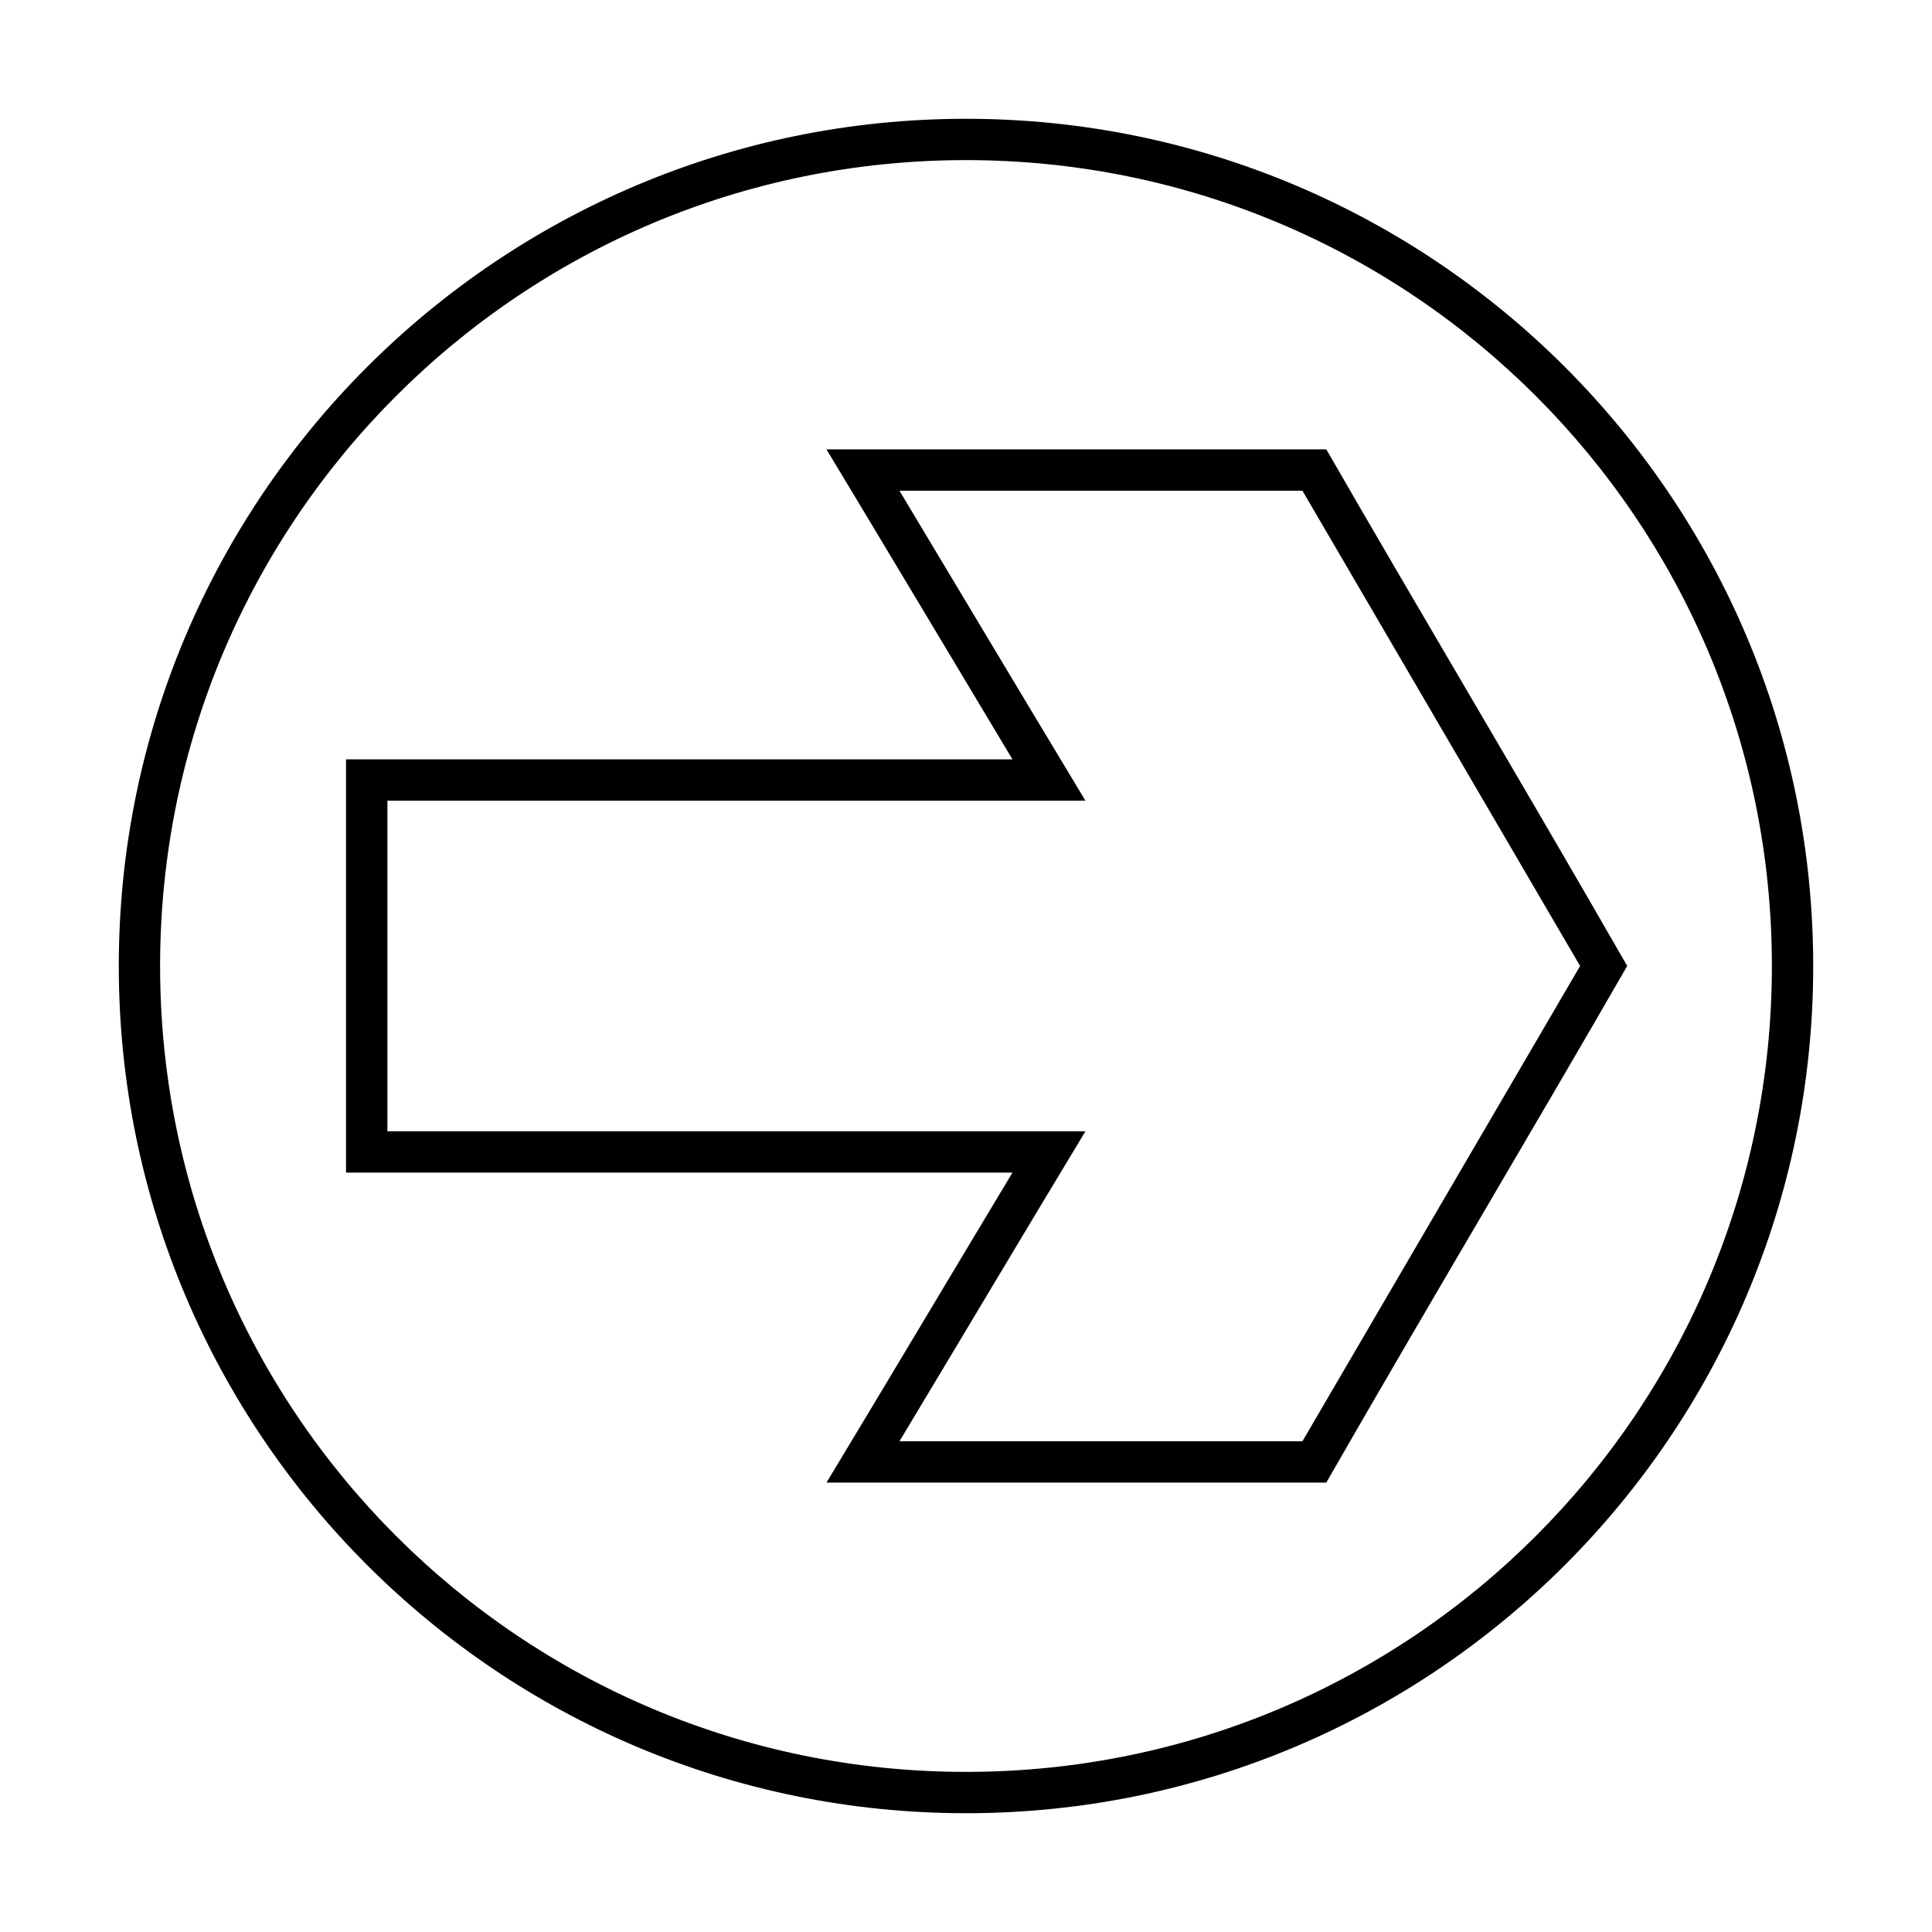 <?xml version="1.0" encoding="UTF-8"?>
<!-- The Best Svg Icon site in the world: iconSvg.co, Visit us! https://iconsvg.co -->
<svg fill="#000000" width="800px" height="800px" version="1.1" viewBox="144 144 512 512" xmlns="http://www.w3.org/2000/svg">
 <path d="m624.52 400c0-123.94-100.59-224.52-224.52-224.52s-224.52 100.59-224.52 224.52 100.59 224.52 224.52 224.52 224.52-100.59 224.52-224.52zm-10.953 0c0 118.02-95.555 213.57-213.57 213.57s-213.57-95.555-213.57-213.57 95.555-213.57 213.57-213.57 213.57 95.555 213.57 213.57zm-38.332 0c-27.395-47.727-56.234-96.027-79.746-136.91h-132.46c16.484 27.348 32.867 54.758 49.285 82.145h-176.61v109.52h176.61c-16.457 27.363-32.773 54.812-49.285 82.145h132.45c27.395-47.727 56.234-96.027 79.746-136.91zm-12.492 0-73.586 125.95h-106.79c16.457-27.363 32.773-54.812 49.285-82.145h-184.99v-87.617h184.99c-16.484-27.348-32.867-54.758-49.285-82.145h106.79z"/>
</svg>